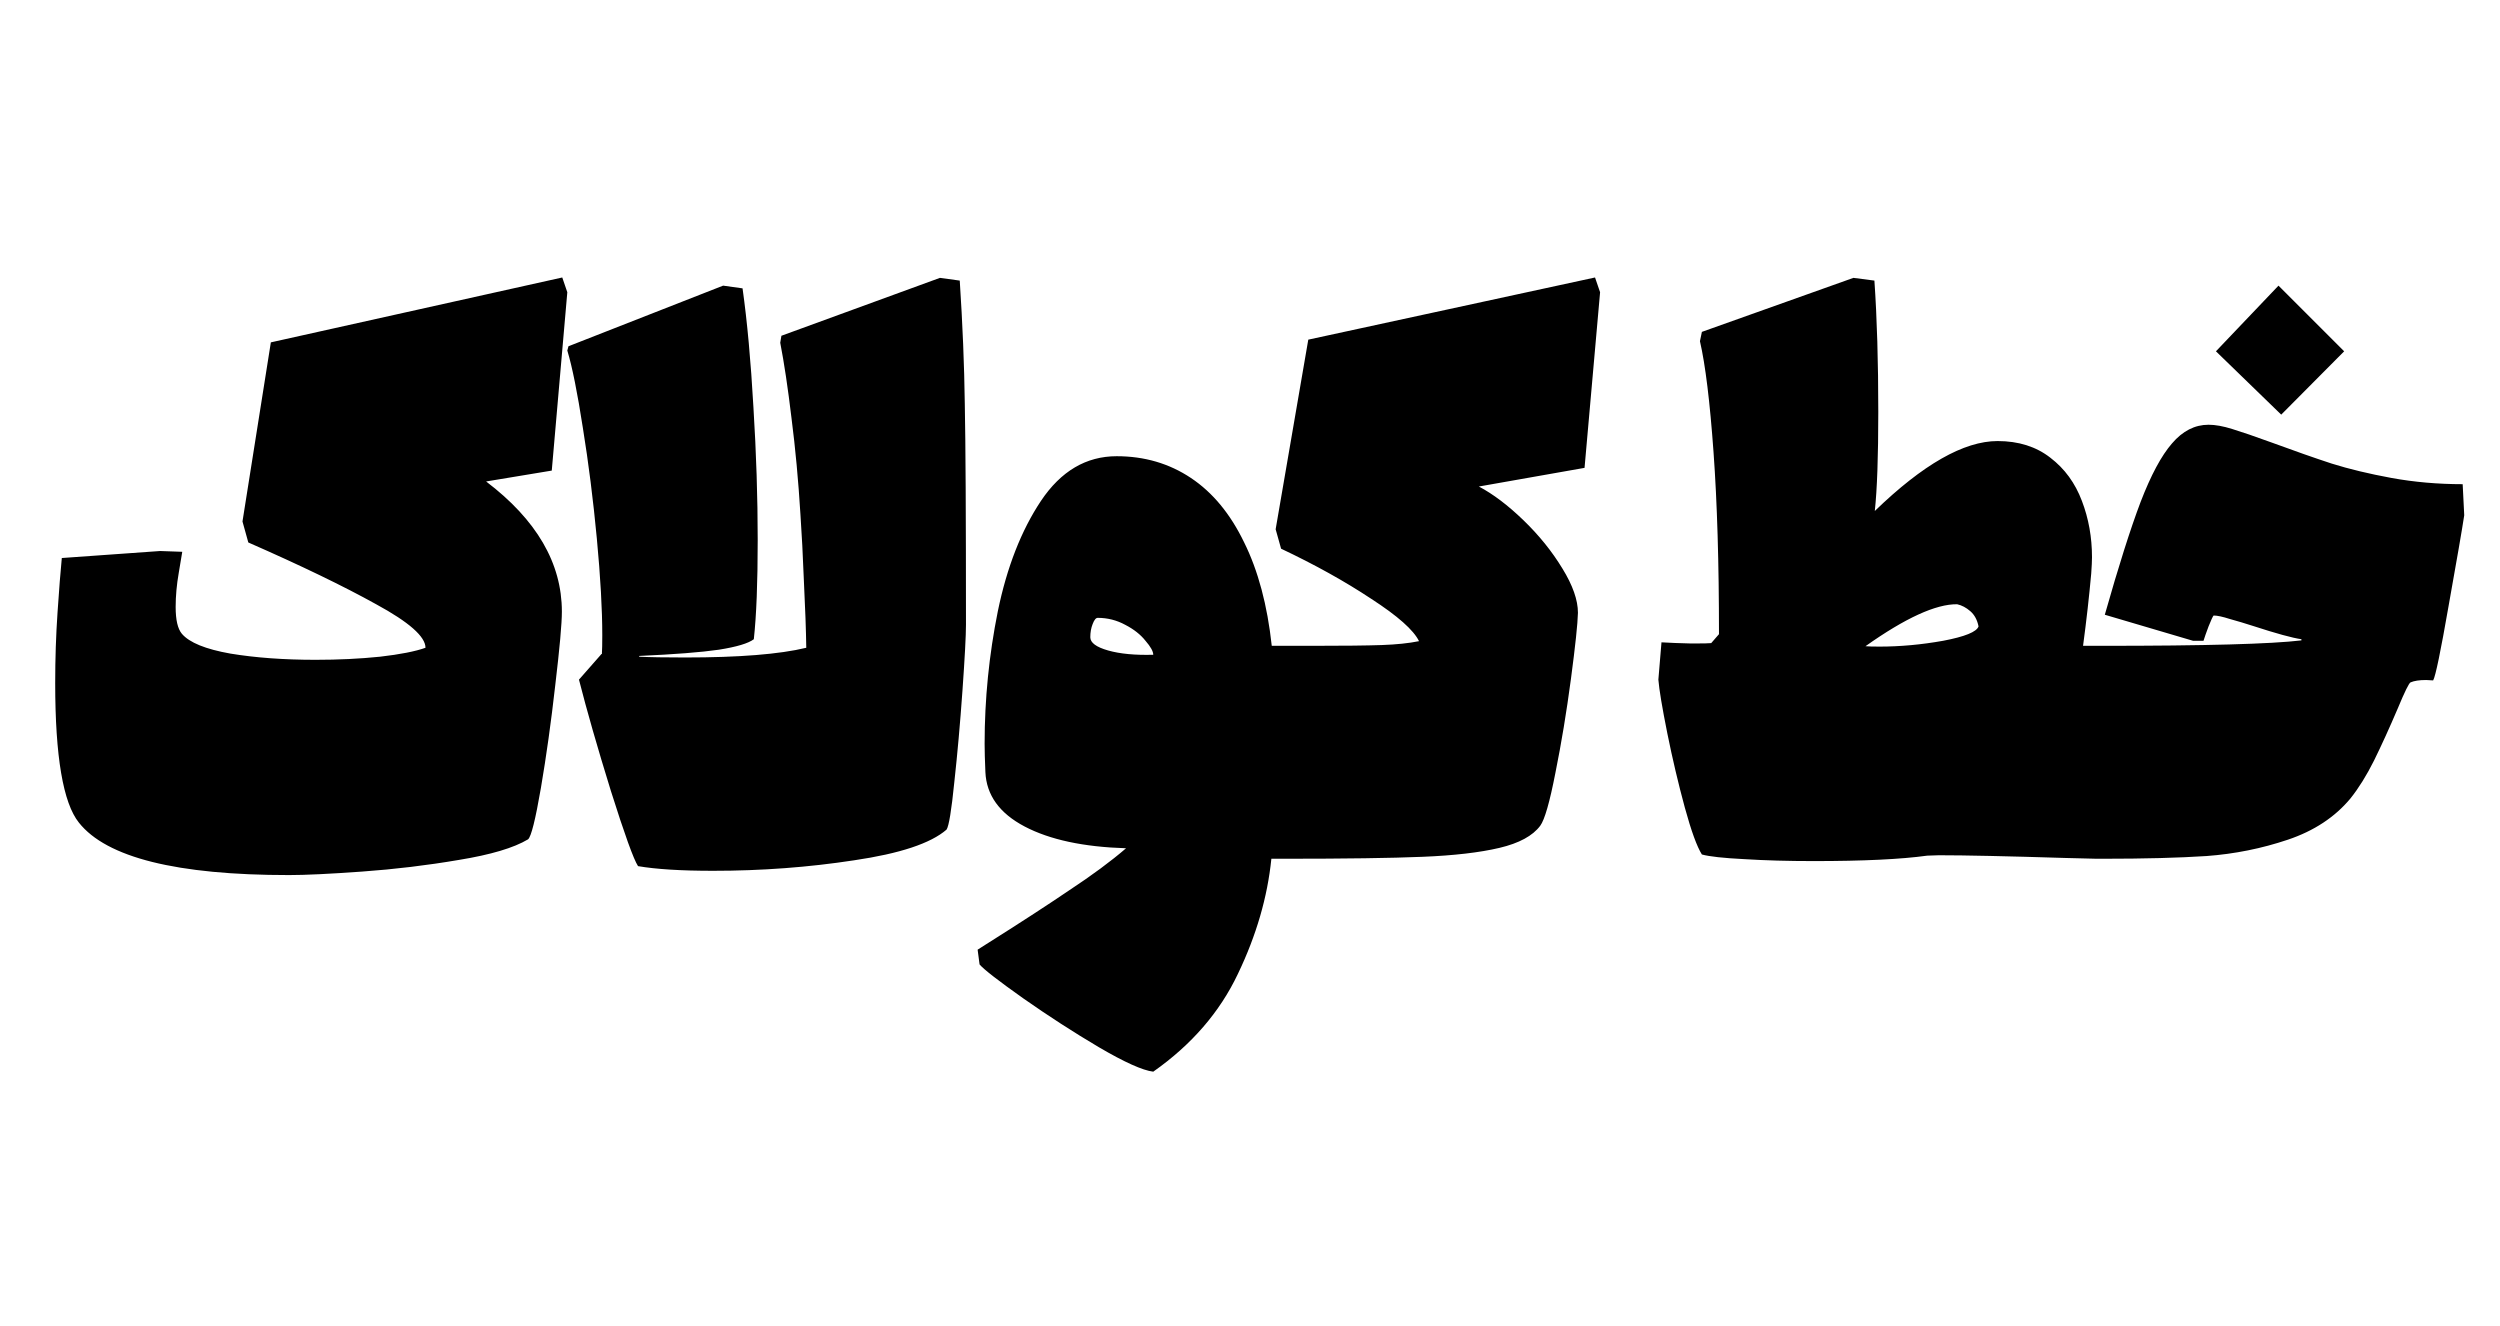 <svg width="754" height="400" viewBox="0 0 754 400" fill="none" xmlns="http://www.w3.org/2000/svg">
<path d="M87.195 263.922C53.289 263.922 32.156 258.648 23.797 248.102C19.031 242.164 16.648 228.141 16.648 206.031C16.648 198.688 16.883 191.578 17.352 184.703C17.82 177.75 18.25 172.281 18.641 168.297L48.289 166.188L54.969 166.422C54.891 167.047 54.539 169.156 53.914 172.75C53.289 176.344 52.977 179.781 52.977 183.062C52.977 186.969 53.602 189.664 54.852 191.148C57.117 193.805 62 195.797 69.5 197.125C77.078 198.375 85.633 199 95.164 199C102.039 199 108.523 198.688 114.617 198.062C120.711 197.359 125.281 196.461 128.328 195.367C128.328 192.008 123.367 187.633 113.445 182.242C103.602 176.773 90.75 170.562 74.891 163.609L73.133 157.281L81.688 103.258L169.578 83.688L171.102 88.141L166.414 141.93L146.609 145.211C161.844 156.773 169.461 169.859 169.461 184.469C169.461 188.062 168.797 195.445 167.469 206.617C166.219 217.711 164.773 228.062 163.133 237.672C161.492 247.203 160.203 252.359 159.266 253.141C154.969 255.719 148.016 257.789 138.406 259.352C128.797 260.992 119.07 262.164 109.227 262.867C99.461 263.57 92.117 263.922 87.195 263.922ZM192.43 261.227C191.102 259.195 188.367 251.617 184.227 238.492C180.164 225.367 176.961 214.195 174.617 204.977L181.414 197.242H181.531C181.609 196.07 181.648 194.195 181.648 191.617C181.648 183.805 181.102 174.078 180.008 162.438C178.914 150.797 177.508 139.664 175.789 129.039C174.148 118.414 172.586 110.641 171.102 105.719L171.453 104.43L218.094 86.148L223.953 86.969C225.359 96.969 226.453 108.922 227.234 122.828C228.094 136.734 228.523 150.094 228.523 162.906C228.523 175.719 228.133 185.68 227.352 192.789C225.711 194.039 222.195 195.094 216.805 195.953C211.414 196.734 203.406 197.359 192.781 197.828V198.062C195.984 198.219 200.594 198.297 206.609 198.297C222.938 198.297 235.125 197.32 243.172 195.367C243.094 190.055 242.859 183.453 242.469 175.562C242.156 167.594 241.805 160.797 241.414 155.172C240.789 144.938 239.891 135.25 238.719 126.109C237.625 116.969 236.492 109.391 235.32 103.375L235.672 101.266L283.484 83.805L289.461 84.625C290.32 97.75 290.828 110.172 290.984 121.891C291.219 133.609 291.336 155.797 291.336 188.453C291.336 191.656 290.984 198.258 290.281 208.258C289.578 218.18 288.758 227.398 287.82 235.914C286.961 244.43 286.18 249.195 285.477 250.211C280.711 254.352 271.414 257.438 257.586 259.469C243.836 261.578 229.656 262.633 215.047 262.633C205.438 262.633 197.898 262.164 192.43 261.227ZM347.82 323.219C344.617 322.828 339.148 320.367 331.414 315.836C323.758 311.305 316.141 306.383 308.562 301.07C301.062 295.758 296.688 292.359 295.438 290.875L294.852 286.422L297.43 284.781C307.352 278.531 315.711 273.102 322.508 268.492C329.383 263.961 335.086 259.742 339.617 255.836C326.805 255.445 316.609 253.258 309.031 249.273C301.453 245.289 297.508 239.82 297.195 232.867C297.039 229.273 296.961 226.422 296.961 224.312C296.961 210.875 298.289 197.555 300.945 184.352C303.68 171.07 308.016 159.977 313.953 151.07C319.969 142.086 327.586 137.594 336.805 137.594C345.164 137.594 352.625 139.781 359.188 144.156C365.75 148.531 371.102 155.016 375.242 163.609C379.461 172.125 382.234 182.516 383.562 194.781H386.609C389.656 194.781 391.805 196.305 393.055 199.352C394.383 202.32 395.203 206.578 395.516 212.125C395.828 217.672 395.984 226.5 395.984 238.609C395.984 245.484 395.828 250.172 395.516 252.672C395.281 255.094 394.578 256.773 393.406 257.711C392.234 258.57 390.086 259 386.961 259H383.445C382.273 270.562 378.914 282.125 373.367 293.688C367.898 305.25 359.383 315.094 347.82 323.219ZM328.836 192.203C328.836 193.844 330.633 195.172 334.227 196.188C337.82 197.203 342.352 197.633 347.82 197.477C347.82 196.461 347.039 195.055 345.477 193.258C343.992 191.383 341.961 189.781 339.383 188.453C336.805 187.047 334.031 186.344 331.062 186.344C330.516 186.344 330.008 186.969 329.539 188.219C329.07 189.391 328.836 190.719 328.836 192.203ZM377.352 226.891C377.352 215.953 377.508 208.57 377.82 204.742C378.055 200.836 378.797 198.219 380.047 196.891C381.219 195.484 383.445 194.781 386.727 194.781H387.43H395.867C405.32 194.781 412.273 194.703 416.727 194.547C421.18 194.391 424.93 194 427.977 193.375C426.336 190.016 421.531 185.758 413.562 180.602C405.672 175.367 396.609 170.328 386.375 165.484L384.734 159.625L394.578 102.438L481.062 83.688L482.586 88.141L477.898 141.109L446.023 146.734C450.32 149 454.812 152.398 459.5 156.93C464.188 161.461 468.094 166.305 471.219 171.461C474.344 176.539 475.906 180.992 475.906 184.82C475.828 188.102 475.125 194.742 473.797 204.742C472.469 214.742 470.906 224.195 469.109 233.102C467.391 241.93 465.867 247.242 464.539 249.039C462.273 252.086 458.172 254.312 452.234 255.719C446.297 257.125 438.562 258.023 429.031 258.414C419.578 258.805 405.711 259 387.43 259H386.727C384.539 259 382.781 258.297 381.453 256.891C380.125 255.406 379.109 252.359 378.406 247.75C377.703 243.141 377.352 236.188 377.352 226.891ZM622.977 258.766C605.32 258.219 592.586 257.945 584.773 257.945L581.258 258.062C573.367 259.156 561.961 259.703 547.039 259.703C539.305 259.703 532.312 259.508 526.062 259.117C519.812 258.805 515.555 258.336 513.289 257.711C511.805 255.367 510.086 250.641 508.133 243.531C506.18 236.344 504.422 228.883 502.859 221.148C501.297 213.336 500.398 207.945 500.164 204.977L501.102 193.727C503.68 193.883 506.688 194 510.125 194.078C513.641 194.078 515.633 194.039 516.102 193.961L518.445 191.266C518.445 169.859 517.898 151.578 516.805 136.422C515.711 121.188 514.344 110.016 512.703 102.906L513.289 100.094L558.992 83.805L565.32 84.625C566.102 95.953 566.492 109.156 566.492 124.234C566.492 137.672 566.141 147.633 565.438 154.117C579.969 140.055 592.312 133.023 602.469 133.023C608.797 133.023 614.109 134.703 618.406 138.062C622.703 141.344 625.867 145.68 627.898 151.07C629.93 156.383 630.945 162.047 630.945 168.062C630.945 169.156 630.867 170.797 630.711 172.984C630.086 179.938 629.266 187.203 628.25 194.781H633.172C636.453 194.781 638.68 195.406 639.852 196.656C641.102 197.906 641.844 200.406 642.078 204.156C642.391 207.906 642.547 215.25 642.547 226.188C642.547 237.75 642.391 245.484 642.078 249.391C641.844 253.297 641.141 255.875 639.969 257.125C638.797 258.375 636.531 259 633.172 259H632.352L622.977 258.766ZM562.625 194.898C563.484 194.977 564.891 195.016 566.844 195.016C573.094 195.016 579.5 194.43 586.062 193.258C592.625 192.008 596.18 190.562 596.727 188.922C596.336 186.969 595.516 185.445 594.266 184.352C593.016 183.258 591.688 182.555 590.281 182.242C583.875 182.164 574.656 186.383 562.625 194.898ZM633.289 259C632.508 259 631.375 257.828 629.891 255.484C628.328 253.062 626.961 249.781 625.789 245.641C624.539 241.5 623.914 236.812 623.914 231.578C623.914 218.609 624.07 209.938 624.383 205.562C624.617 201.109 625.32 198.219 626.492 196.891C627.664 195.484 629.93 194.781 633.289 194.781H634.227C665.008 194.781 684.969 194.234 694.109 193.141V192.789C691.375 192.398 686.531 191.07 679.578 188.805C677.156 188.023 674.812 187.32 672.547 186.695C670.359 185.992 668.719 185.641 667.625 185.641C667.391 185.875 666.883 186.969 666.102 188.922C665.398 190.797 664.891 192.242 664.578 193.258H661.414L634.812 185.406C638.953 170.797 642.547 159.469 645.594 151.422C648.719 143.297 651.883 137.398 655.086 133.727C658.289 129.977 661.961 128.102 666.102 128.102C668.133 128.102 670.516 128.531 673.25 129.391C676.062 130.25 680.047 131.617 685.203 133.492C692 135.992 698.016 138.102 703.25 139.82C708.484 141.461 714.5 142.906 721.297 144.156C728.172 145.406 735.32 146.031 742.742 146.031L743.211 155.406C742.586 159.547 741.023 168.609 738.523 182.594C736.102 196.5 734.539 204.039 733.836 205.211L731.727 205.094C729.695 205.094 728.133 205.328 727.039 205.797C726.57 205.953 725.281 208.57 723.172 213.648C720.672 219.508 718.289 224.742 716.023 229.352C713.758 233.883 711.375 237.711 708.875 240.836C704.188 246.461 697.898 250.602 690.008 253.258C682.117 255.914 673.953 257.555 665.516 258.18C657.156 258.727 646.727 259 634.227 259H633.289ZM687.195 86.148L707 105.953L688.016 125.055L668.328 105.953L687.195 86.148Z" fill="black"/>
</svg>
